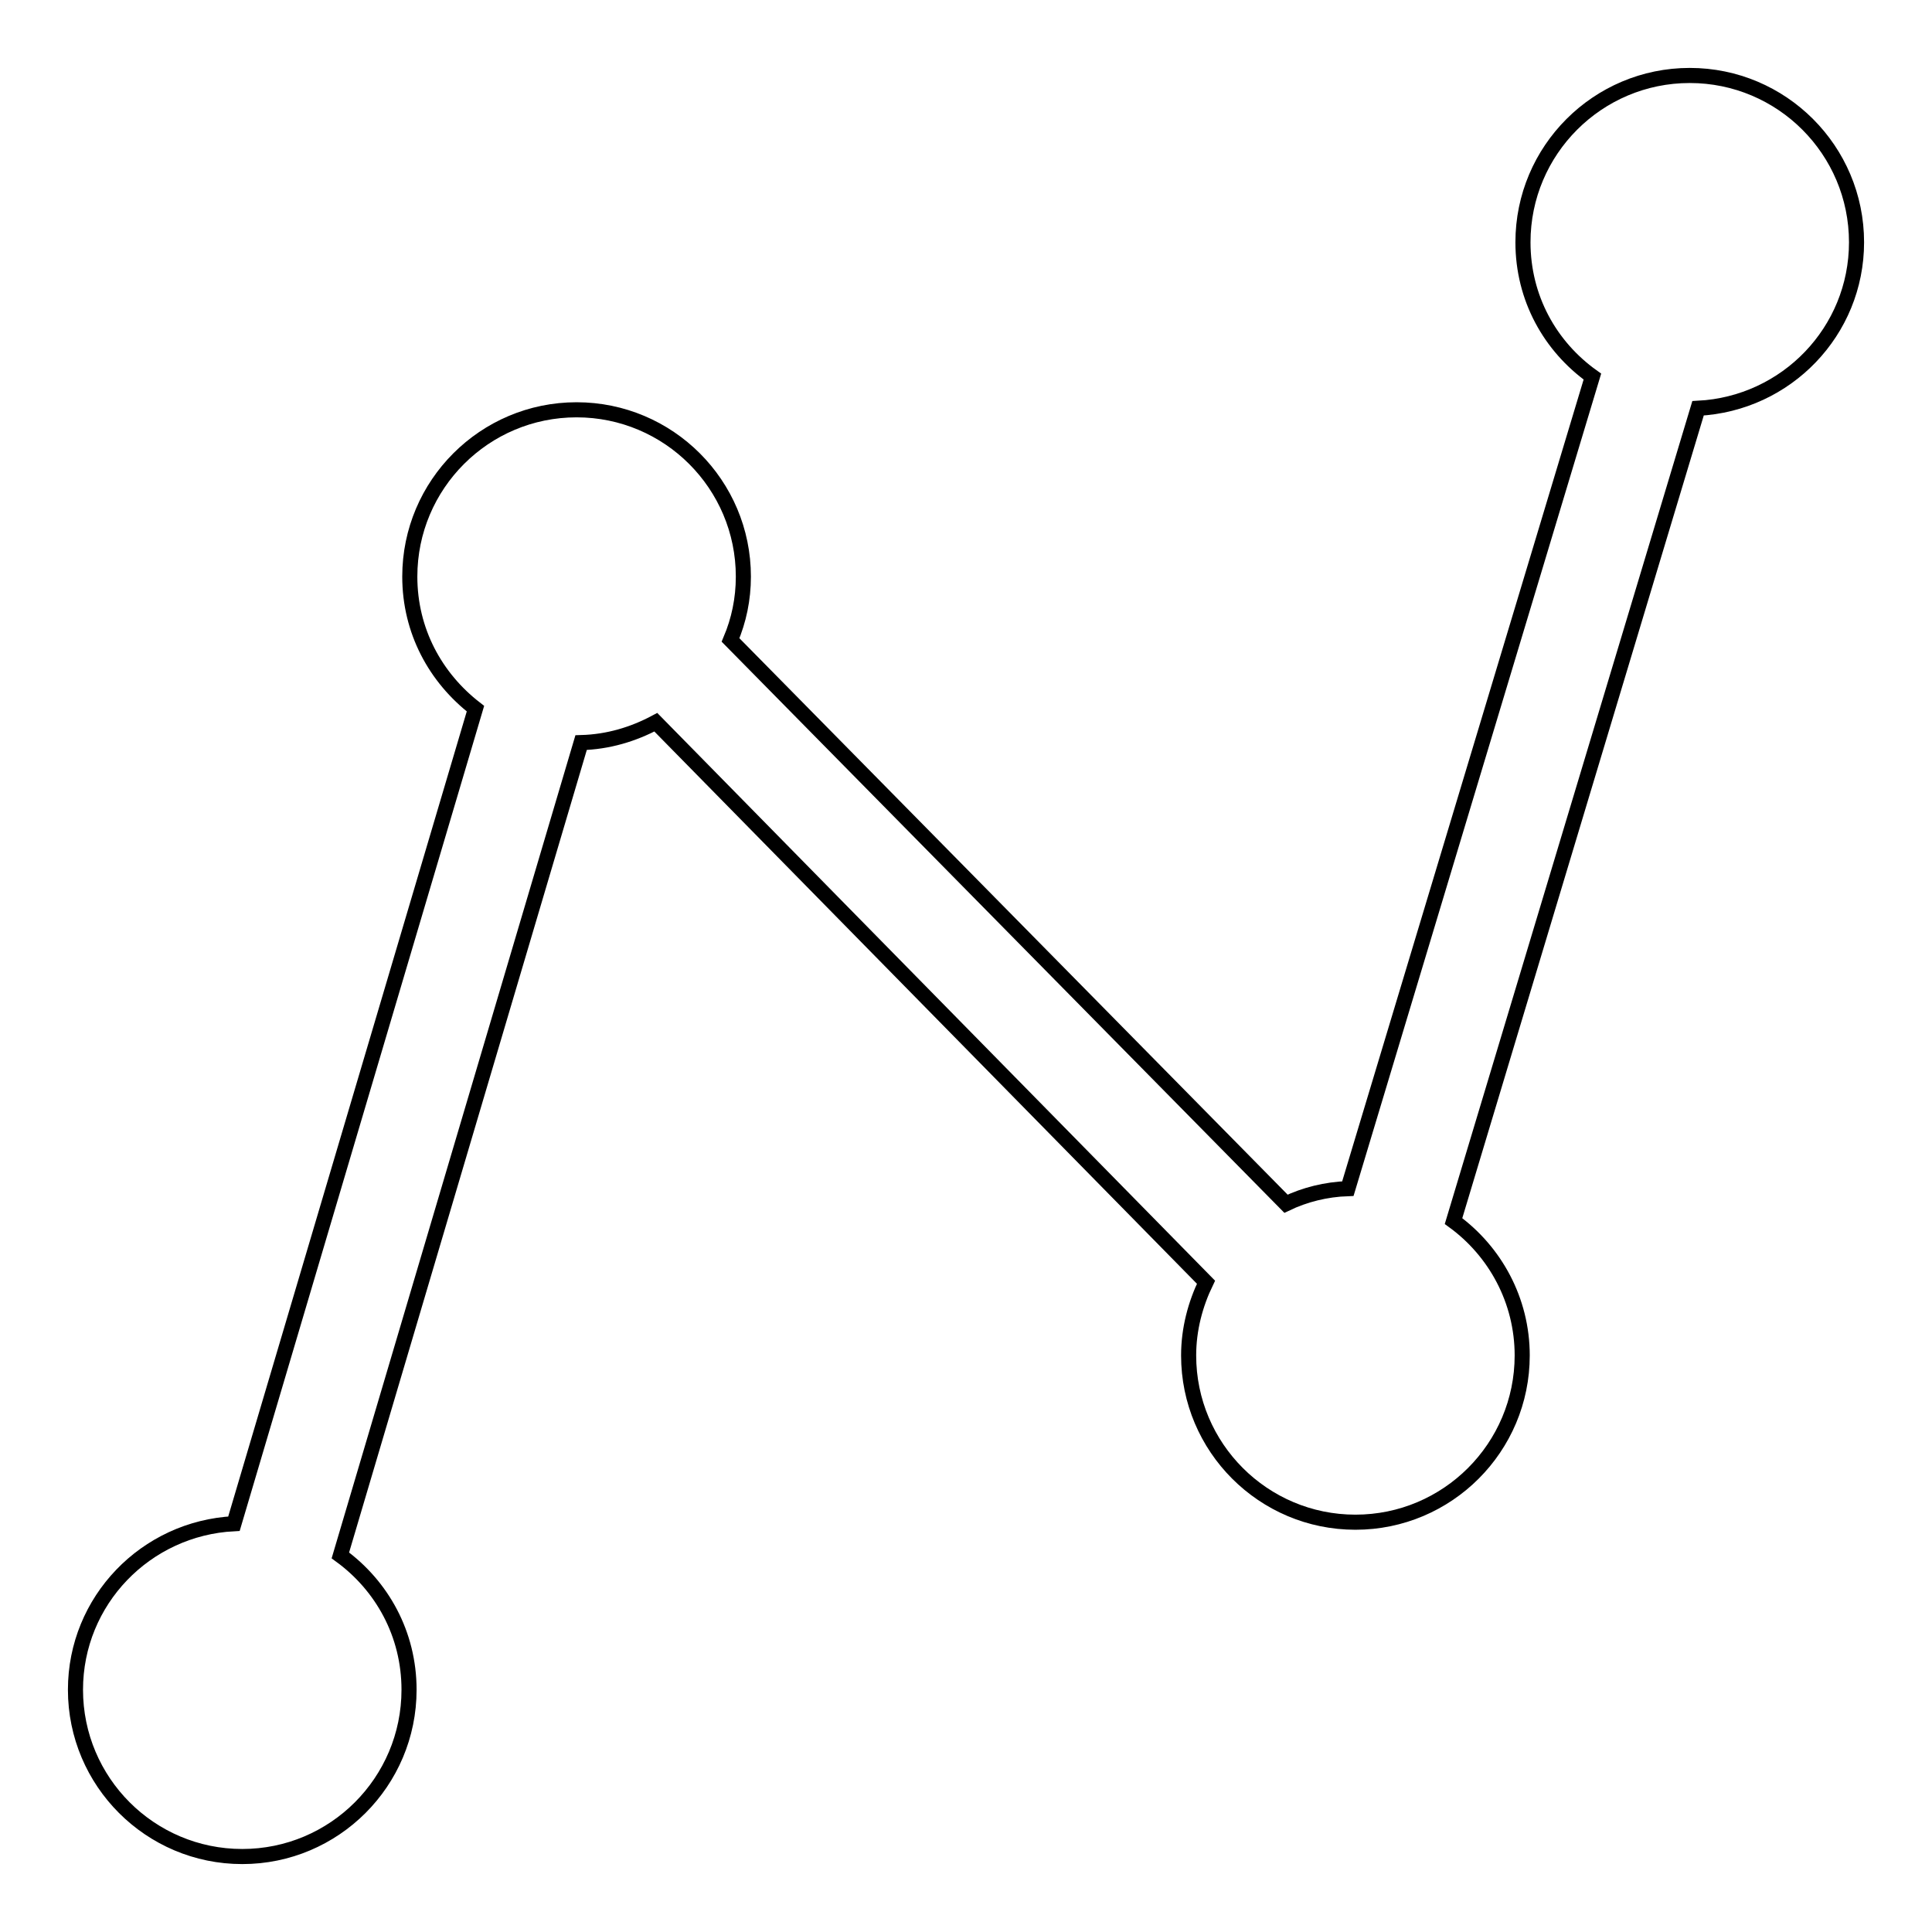 <?xml version="1.0" encoding="utf-8"?>
<!-- Svg Vector Icons : http://www.onlinewebfonts.com/icon -->
<!DOCTYPE svg PUBLIC "-//W3C//DTD SVG 1.1//EN" "http://www.w3.org/Graphics/SVG/1.1/DTD/svg11.dtd">
<svg version="1.1" xmlns="http://www.w3.org/2000/svg" xmlns:xlink="http://www.w3.org/1999/xlink" x="0px" y="0px" viewBox="0 0 256 256" enable-background="new 0 0 256 256" xml:space="preserve">
<g> <path stroke-width="2" fill-opacity="0" stroke="#000000"  d="M246,32.1c0-12.2-9.9-22.1-22.1-22.1s-22.1,9.9-22.1,22.1c0,7.4,3.6,13.8,9.2,17.8l-32.4,107.6 c-2.9,0.1-5.7,0.8-8.2,2L96.8,84.8c1.1-2.6,1.7-5.4,1.7-8.4c0-12.2-9.9-22.1-22.1-22.1c-12.2,0-22.1,9.9-22.1,22.1 c0,7.2,3.4,13.4,8.7,17.5l-32,108c-11.7,0.6-21,10.2-21,22c0,12.2,9.9,22.1,22.1,22.1s22.1-9.9,22.1-22.1c0-7.4-3.6-13.8-9.1-17.8 L77,98.4c3.6-0.1,6.9-1.1,9.9-2.7l72.9,74.2c-1.4,2.9-2.3,6.2-2.3,9.7c0,12.2,9.9,22.1,22.1,22.1s22.1-9.9,22.1-22.1 c0-7.3-3.6-13.8-9.1-17.8L225,54.1C236.7,53.5,246,43.9,246,32.1"/></g>
</svg>